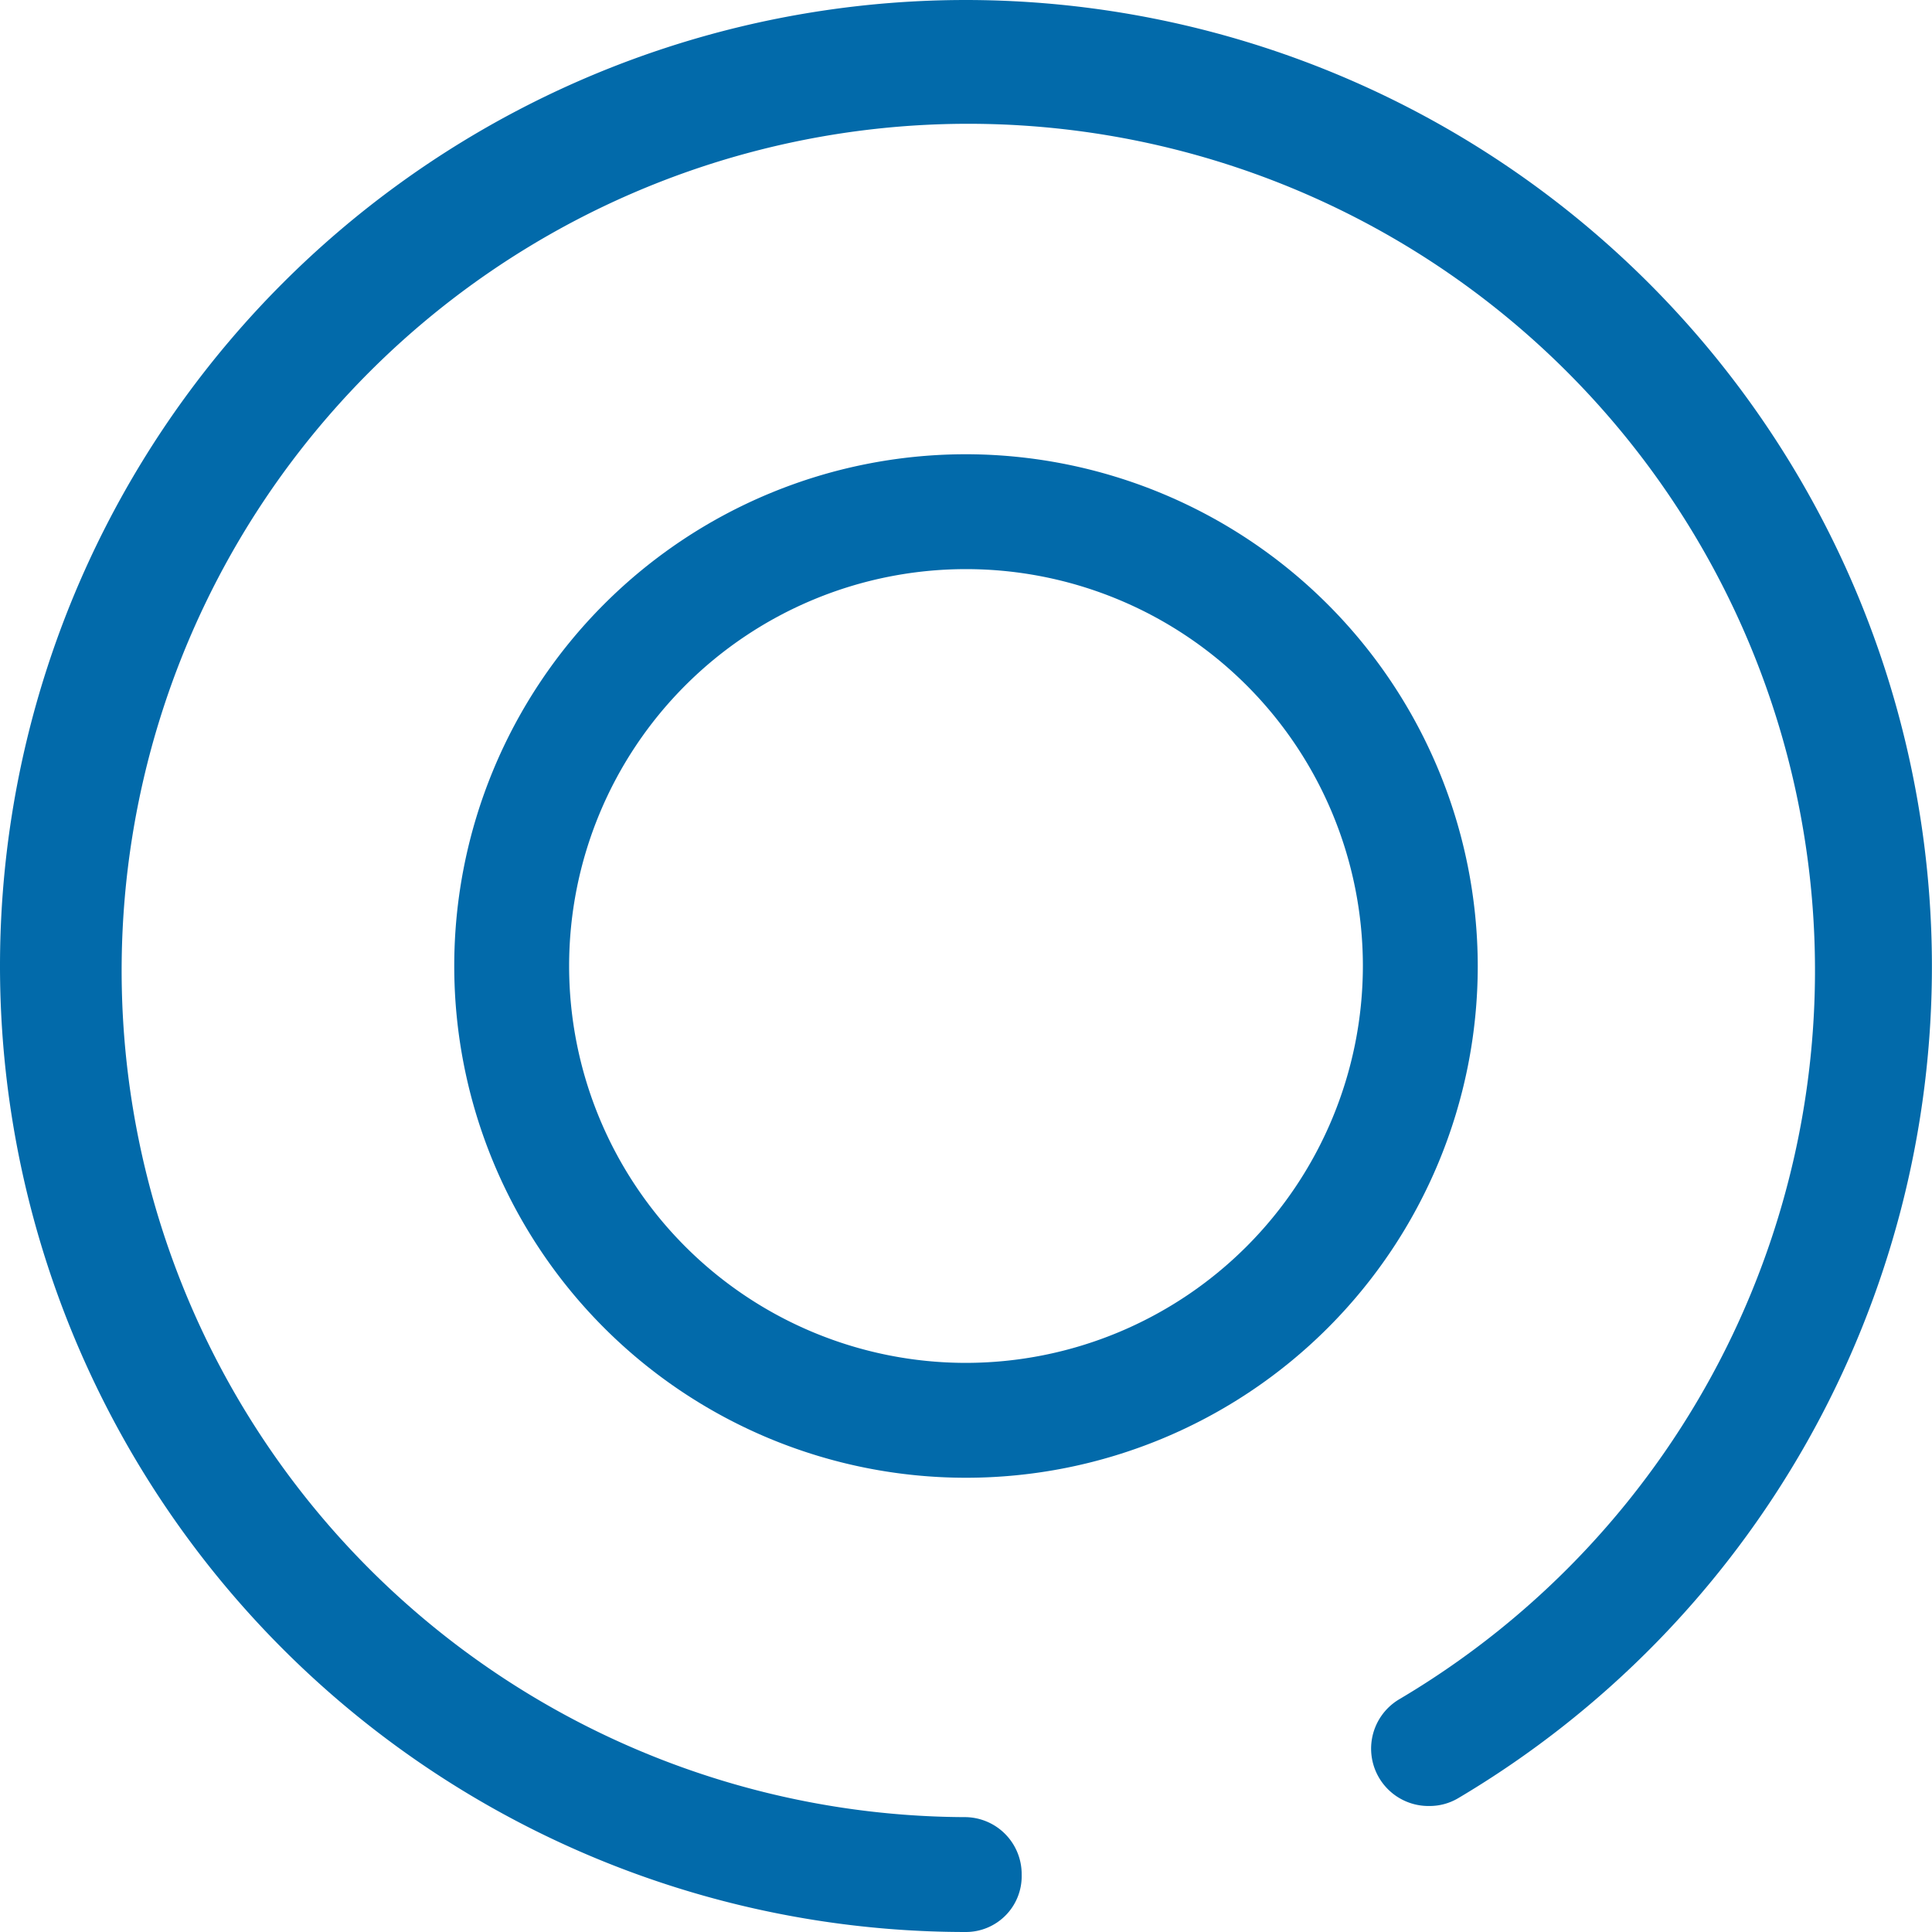 <svg xmlns="http://www.w3.org/2000/svg" viewBox="0 0 147.5 147.5"><defs><style>.cls-1{fill:#026aaa;}</style></defs><g id="Layer_2" data-name="Layer 2"><g id="Layer_1-2" data-name="Layer 1"><path class="cls-1" d="M73.75,0a73.75,73.75,0,0,0,0,147.5A4.26,4.26,0,0,0,78,143.12a4.35,4.35,0,0,0-4.39-4.39,64.64,64.64,0,1,1,33.22-9,4.38,4.38,0,0,0,2.3,8.15,4.28,4.28,0,0,0,2.22-.61A73.8,73.8,0,0,0,73.75,0Z"/><path class="cls-1" d="M73.75,34.68a39.07,39.07,0,1,0,39.07,39.07A39.12,39.12,0,0,0,73.75,34.68Zm0,69.37a30.3,30.3,0,1,1,30.3-30.3A30.33,30.33,0,0,1,73.75,104.05Z"/></g></g></svg>